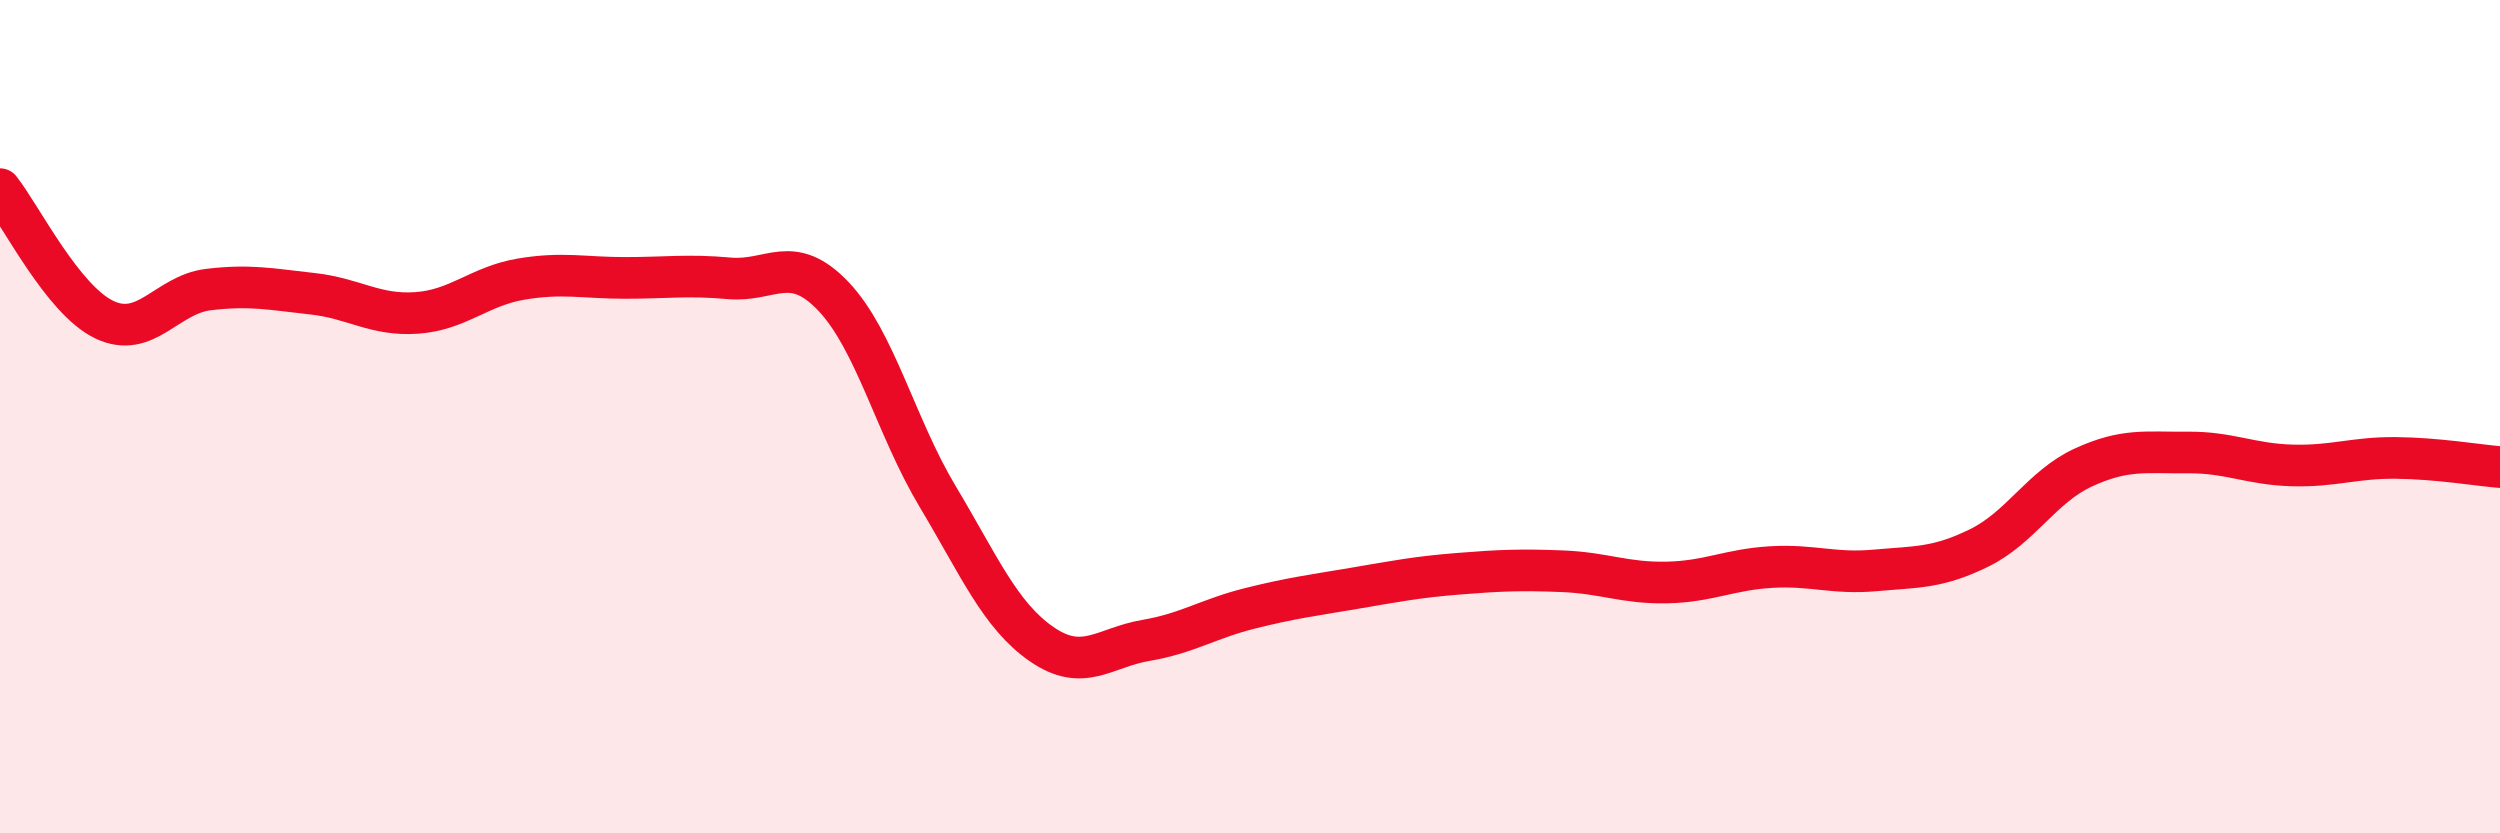 
    <svg width="60" height="20" viewBox="0 0 60 20" xmlns="http://www.w3.org/2000/svg">
      <path
        d="M 0,4.54 C 0.5,5.17 1.5,7.19 2.5,7.67 C 3.5,8.15 4,7.07 5,6.95 C 6,6.83 6.5,6.94 7.5,7.05 C 8.5,7.16 9,7.58 10,7.51 C 11,7.44 11.5,6.87 12.5,6.7 C 13.5,6.53 14,6.67 15,6.67 C 16,6.67 16.5,6.59 17.5,6.68 C 18.5,6.77 19,6.06 20,7.11 C 21,8.16 21.5,10.24 22.5,11.91 C 23.5,13.58 24,14.77 25,15.46 C 26,16.15 26.5,15.54 27.5,15.37 C 28.5,15.2 29,14.85 30,14.6 C 31,14.35 31.5,14.29 32.5,14.12 C 33.5,13.95 34,13.85 35,13.77 C 36,13.69 36.5,13.67 37.5,13.71 C 38.5,13.75 39,14 40,13.98 C 41,13.96 41.5,13.67 42.5,13.61 C 43.5,13.55 44,13.78 45,13.69 C 46,13.6 46.5,13.64 47.5,13.15 C 48.5,12.66 49,11.68 50,11.22 C 51,10.76 51.5,10.87 52.5,10.86 C 53.5,10.85 54,11.14 55,11.17 C 56,11.2 56.5,10.98 57.5,10.99 C 58.5,11 59.5,11.17 60,11.21L60 20L0 20Z"
        fill="#EB0A25"
        opacity="0.1"
        stroke-linecap="round"
        stroke-linejoin="round"
      />
      <path
        d="M 0,4.54 C 0.5,5.17 1.5,7.19 2.5,7.67 C 3.5,8.15 4,7.07 5,6.95 C 6,6.83 6.5,6.94 7.5,7.05 C 8.5,7.16 9,7.58 10,7.51 C 11,7.44 11.5,6.87 12.5,6.7 C 13.5,6.53 14,6.67 15,6.67 C 16,6.67 16.5,6.59 17.5,6.68 C 18.5,6.77 19,6.06 20,7.11 C 21,8.16 21.5,10.24 22.5,11.91 C 23.5,13.58 24,14.77 25,15.46 C 26,16.15 26.5,15.54 27.5,15.37 C 28.5,15.2 29,14.85 30,14.6 C 31,14.35 31.5,14.29 32.5,14.12 C 33.5,13.95 34,13.85 35,13.77 C 36,13.69 36.5,13.67 37.5,13.71 C 38.5,13.75 39,14 40,13.98 C 41,13.96 41.5,13.67 42.5,13.61 C 43.5,13.55 44,13.78 45,13.69 C 46,13.6 46.5,13.64 47.5,13.15 C 48.5,12.66 49,11.68 50,11.22 C 51,10.76 51.5,10.87 52.5,10.86 C 53.5,10.85 54,11.14 55,11.17 C 56,11.2 56.5,10.98 57.5,10.99 C 58.5,11 59.5,11.17 60,11.21"
        stroke="#EB0A25"
        stroke-width="1"
        fill="none"
        stroke-linecap="round"
        stroke-linejoin="round"
      />
    </svg>
  